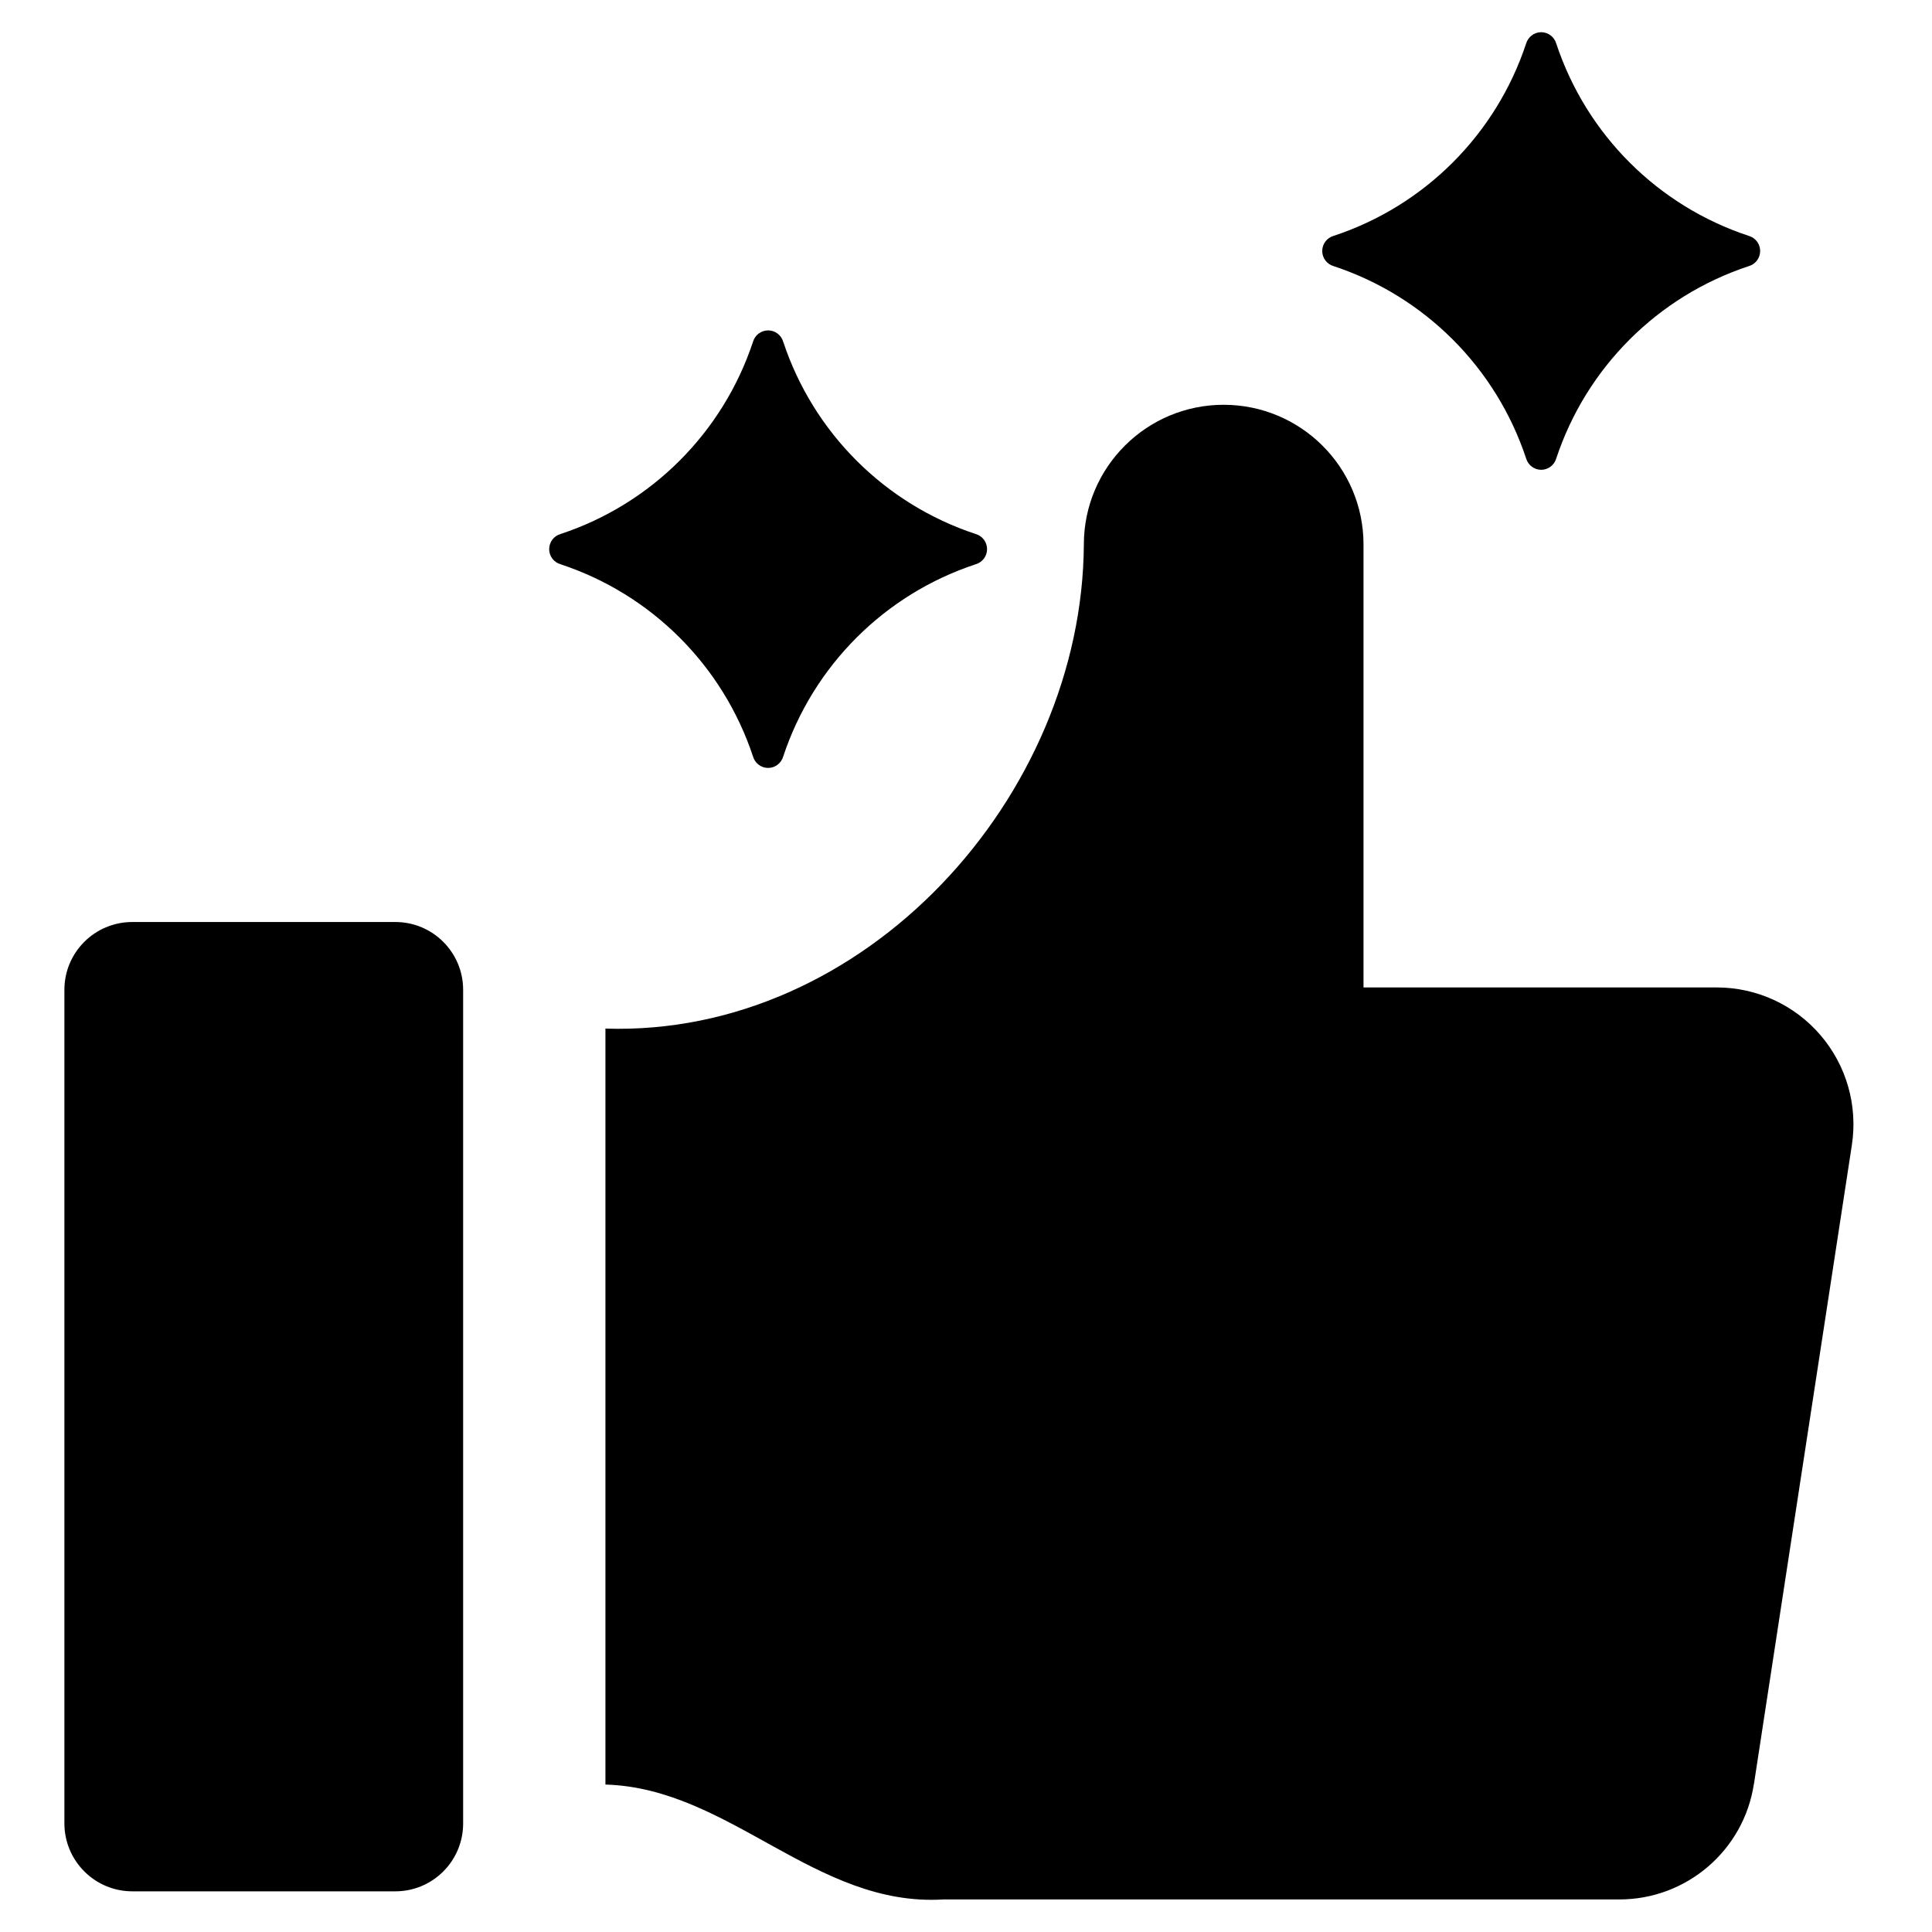 <svg width="60" height="60" viewBox="0 0 60 60" fill="none" xmlns="http://www.w3.org/2000/svg">
<rect width="60" height="60" fill="white"/>
<path d="M57.512 35.556L54.471 55.4H54.469C54.157 57.467 52.374 58.994 50.28 58.989H29.296C25.327 59.232 22.661 55.531 18.802 55.421V31.944C26.871 32.201 33.618 24.742 33.66 16.9C33.666 14.509 35.608 12.571 38.001 12.571C40.397 12.571 42.34 14.509 42.345 16.9V30.666H53.323C54.56 30.668 55.735 31.21 56.539 32.15C57.344 33.091 57.698 34.332 57.512 35.555L57.512 35.556ZM4.108 58.737H12.278C13.44 58.737 14.383 57.794 14.383 56.631V30.739C14.383 29.576 13.44 28.634 12.278 28.634H4.108C2.944 28.634 2 29.576 2 30.739V56.631C2 57.189 2.223 57.723 2.619 58.119C3.012 58.514 3.549 58.737 4.108 58.737ZM47.394 1.356C46.458 4.177 44.243 6.393 41.417 7.325C41.208 7.385 41.063 7.576 41.063 7.794C41.063 8.014 41.208 8.205 41.417 8.265C44.243 9.198 46.458 11.413 47.394 14.234C47.454 14.444 47.646 14.59 47.863 14.59C48.081 14.59 48.272 14.444 48.332 14.234C49.268 11.413 51.483 9.198 54.309 8.265C54.519 8.205 54.663 8.014 54.663 7.794C54.663 7.576 54.519 7.385 54.309 7.325C51.483 6.393 49.268 4.177 48.332 1.356C48.272 1.147 48.081 1 47.863 1C47.646 1 47.454 1.147 47.394 1.356ZM23.385 10.615C22.449 13.435 20.234 15.651 17.409 16.584C17.199 16.644 17.055 16.835 17.055 17.055C17.055 17.272 17.199 17.463 17.409 17.524C20.234 18.456 22.449 20.672 23.385 23.492C23.445 23.702 23.637 23.849 23.855 23.849C24.072 23.849 24.263 23.702 24.324 23.492C25.259 20.672 27.474 18.456 30.3 17.524C30.51 17.463 30.654 17.272 30.654 17.055C30.654 16.835 30.51 16.644 30.3 16.584C27.474 15.651 25.259 13.435 24.324 10.615C24.263 10.405 24.072 10.261 23.855 10.261C23.637 10.261 23.445 10.405 23.385 10.615Z" fill="black"/>
</svg>
